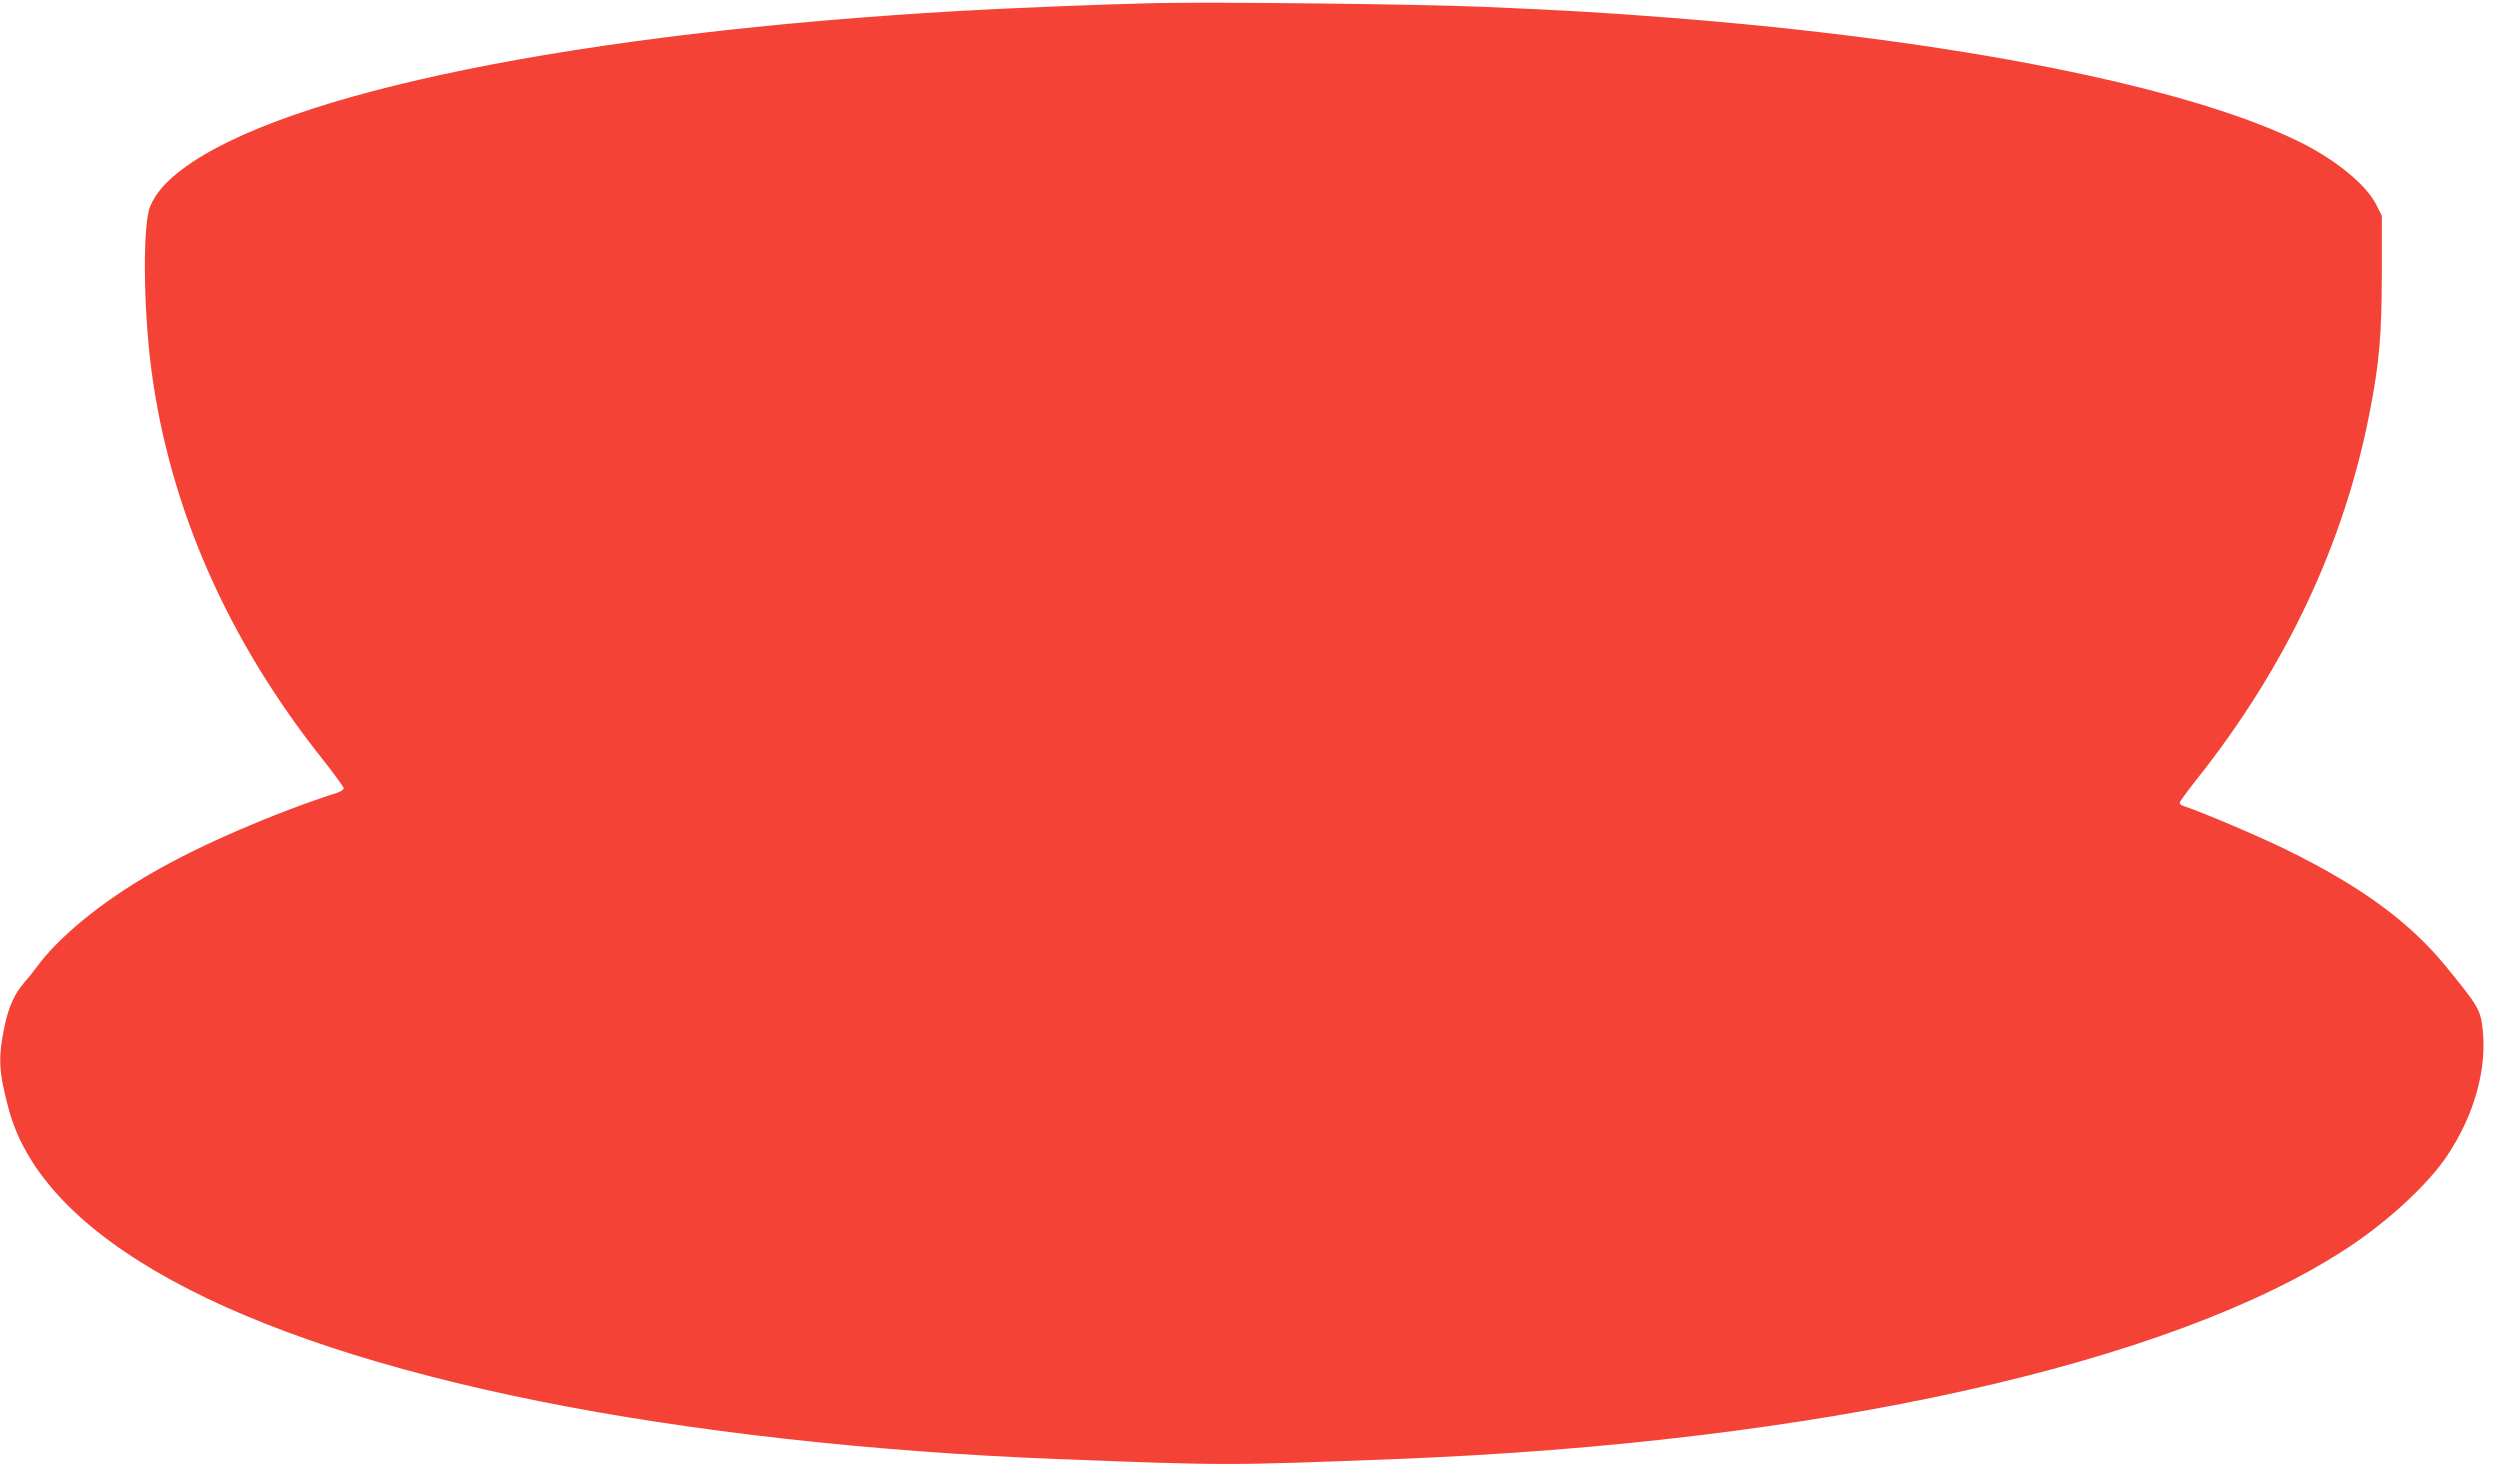 <?xml version="1.0" standalone="no"?>
<!DOCTYPE svg PUBLIC "-//W3C//DTD SVG 20010904//EN"
 "http://www.w3.org/TR/2001/REC-SVG-20010904/DTD/svg10.dtd">
<svg version="1.0" xmlns="http://www.w3.org/2000/svg"
 width="1280pt" height="750pt" viewBox="0 0 1280 750"
 preserveAspectRatio="xMidYMid meet">
<g transform="translate(0,750) scale(0.1,-0.1)"
fill="#f44336" stroke="none">
<path d="M5910 7484 c-293 -7 -754 -26 -995 -40 -1950 -111 -3460 -418 -3981
-810 -85 -64 -135 -121 -164 -188 -40 -88 -37 -519 5 -839 93 -707 391 -1384
878 -1996 59 -75 107 -141 107 -147 0 -7 -17 -18 -37 -24 -314 -101 -695 -265
-939 -406 -263 -150 -485 -332 -599 -489 -16 -22 -44 -57 -62 -77 -48 -55 -79
-124 -99 -219 -35 -168 -31 -236 22 -433 178 -650 1130 -1172 2719 -1491 767
-154 1697 -258 2640 -295 884 -34 866 -34 1750 0 2147 84 3953 484 4859 1077
210 137 419 330 517 478 138 208 203 441 180 647 -11 99 -22 117 -192 325
-187 227 -435 407 -814 593 -143 70 -421 188 -527 224 -10 3 -18 10 -18 16 0
5 38 58 85 117 461 580 759 1213 889 1888 49 254 60 389 61 705 l0 295 -29 58
c-51 100 -201 224 -381 315 -577 289 -1787 529 -3245 642 -349 27 -525 37
-945 55 -317 14 -1404 26 -1685 19z"/>
</g>
</svg>

